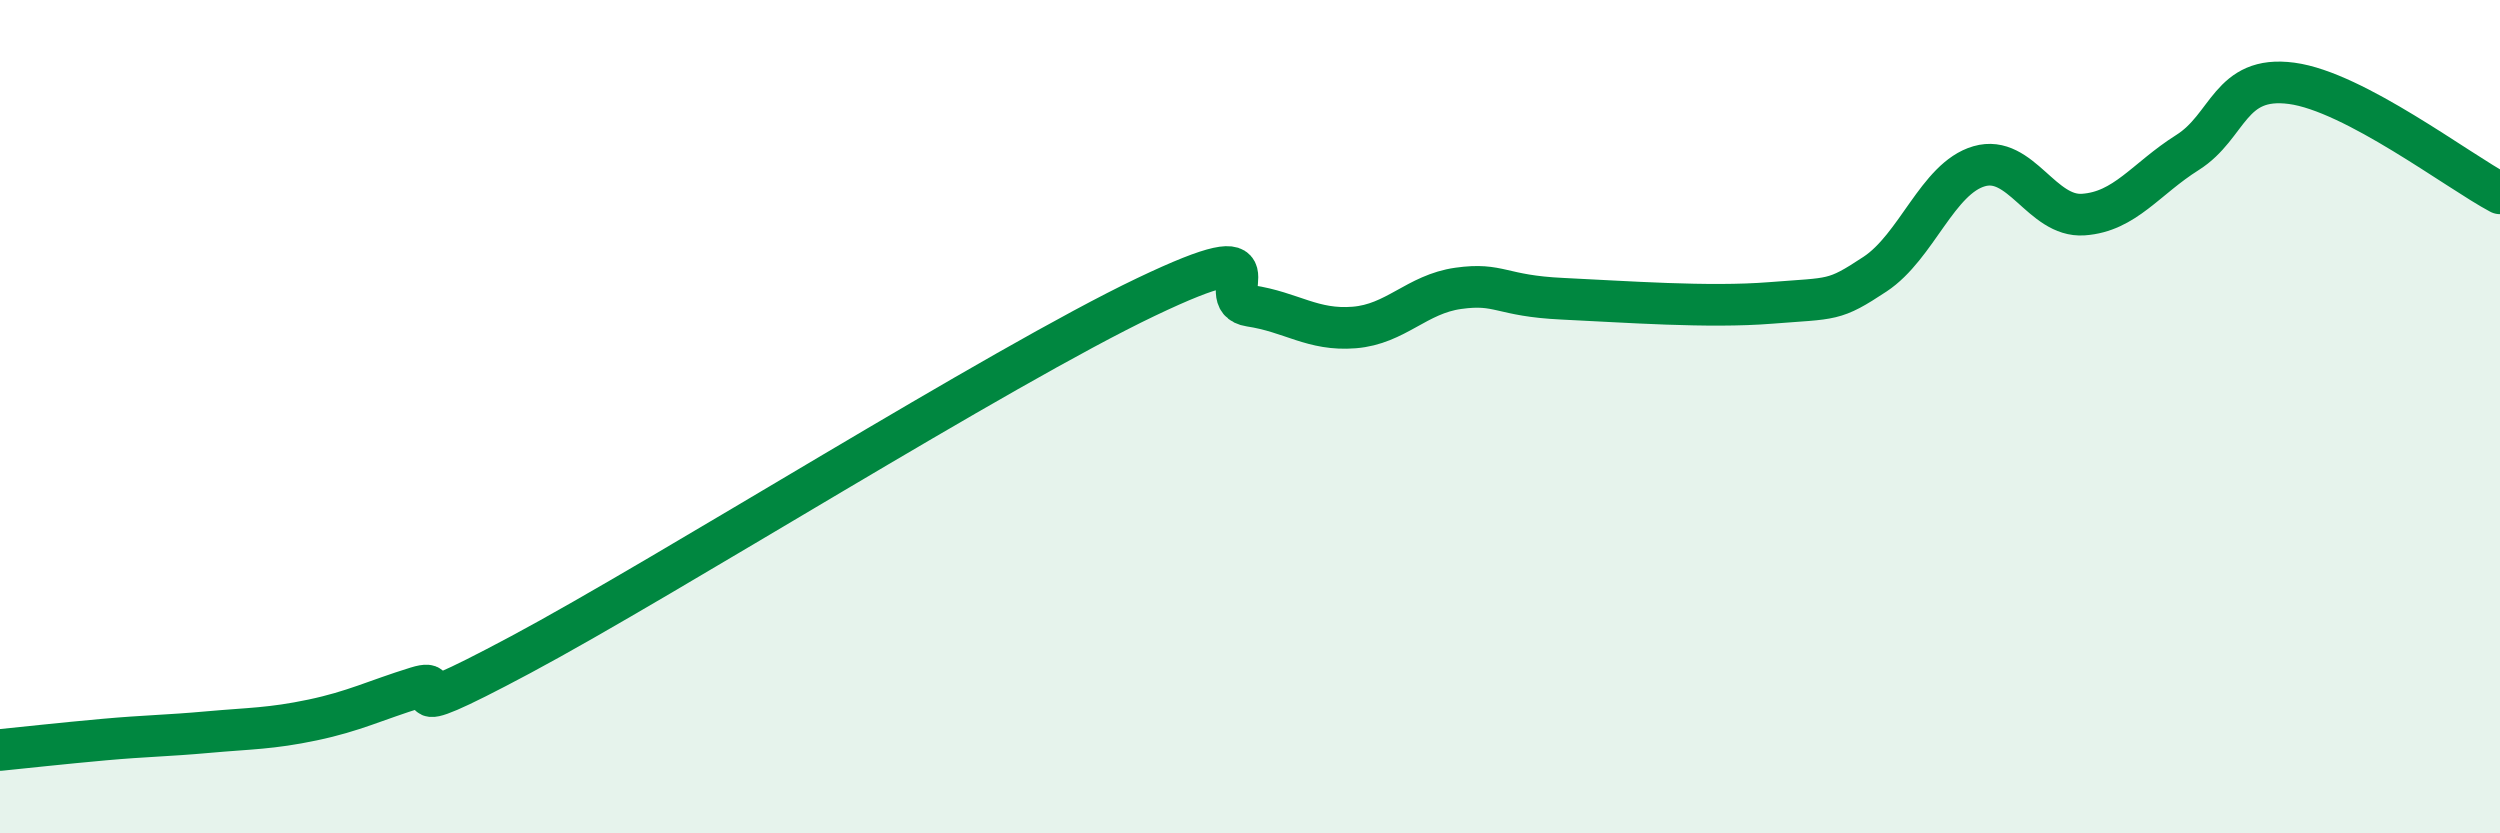 
    <svg width="60" height="20" viewBox="0 0 60 20" xmlns="http://www.w3.org/2000/svg">
      <path
        d="M 0,18 C 0.5,17.95 1.5,17.84 2.5,17.75 C 3.5,17.66 4,17.66 5,17.57 C 6,17.48 6.5,17.49 7.5,17.28 C 8.5,17.07 9,16.81 10,16.5 C 11,16.19 9,17.58 12.5,15.71 C 16,13.84 24,8.8 27.5,7.13 C 31,5.46 29,7.19 30,7.34 C 31,7.49 31.5,7.94 32.5,7.86 C 33.5,7.78 34,7.06 35,6.92 C 36,6.78 36,7.1 37.5,7.17 C 39,7.24 41,7.39 42.5,7.27 C 44,7.15 44,7.24 45,6.58 C 46,5.92 46.5,4.28 47.5,3.99 C 48.5,3.7 49,5.22 50,5.15 C 51,5.08 51.5,4.29 52.5,3.66 C 53.5,3.03 53.5,1.8 55,2 C 56.5,2.2 59,4.11 60,4.64L60 20L0 20Z"
        fill="#008740"
        opacity="0.1"
        stroke-linecap="round"
        stroke-linejoin="round"
      />
      <path
        d="M 0,18 C 0.5,17.95 1.5,17.84 2.5,17.75 C 3.5,17.66 4,17.66 5,17.57 C 6,17.48 6.5,17.49 7.5,17.28 C 8.5,17.07 9,16.81 10,16.5 C 11,16.19 9,17.58 12.5,15.71 C 16,13.84 24,8.8 27.5,7.13 C 31,5.46 29,7.19 30,7.34 C 31,7.49 31.5,7.94 32.5,7.86 C 33.5,7.78 34,7.06 35,6.92 C 36,6.78 36,7.1 37.5,7.17 C 39,7.24 41,7.39 42.5,7.27 C 44,7.15 44,7.24 45,6.58 C 46,5.92 46.5,4.28 47.5,3.99 C 48.5,3.7 49,5.22 50,5.15 C 51,5.08 51.5,4.29 52.5,3.66 C 53.5,3.03 53.5,1.8 55,2 C 56.5,2.2 59,4.11 60,4.64"
        stroke="#008740"
        stroke-width="1"
        fill="none"
        stroke-linecap="round"
        stroke-linejoin="round"
      />
    </svg>
  
